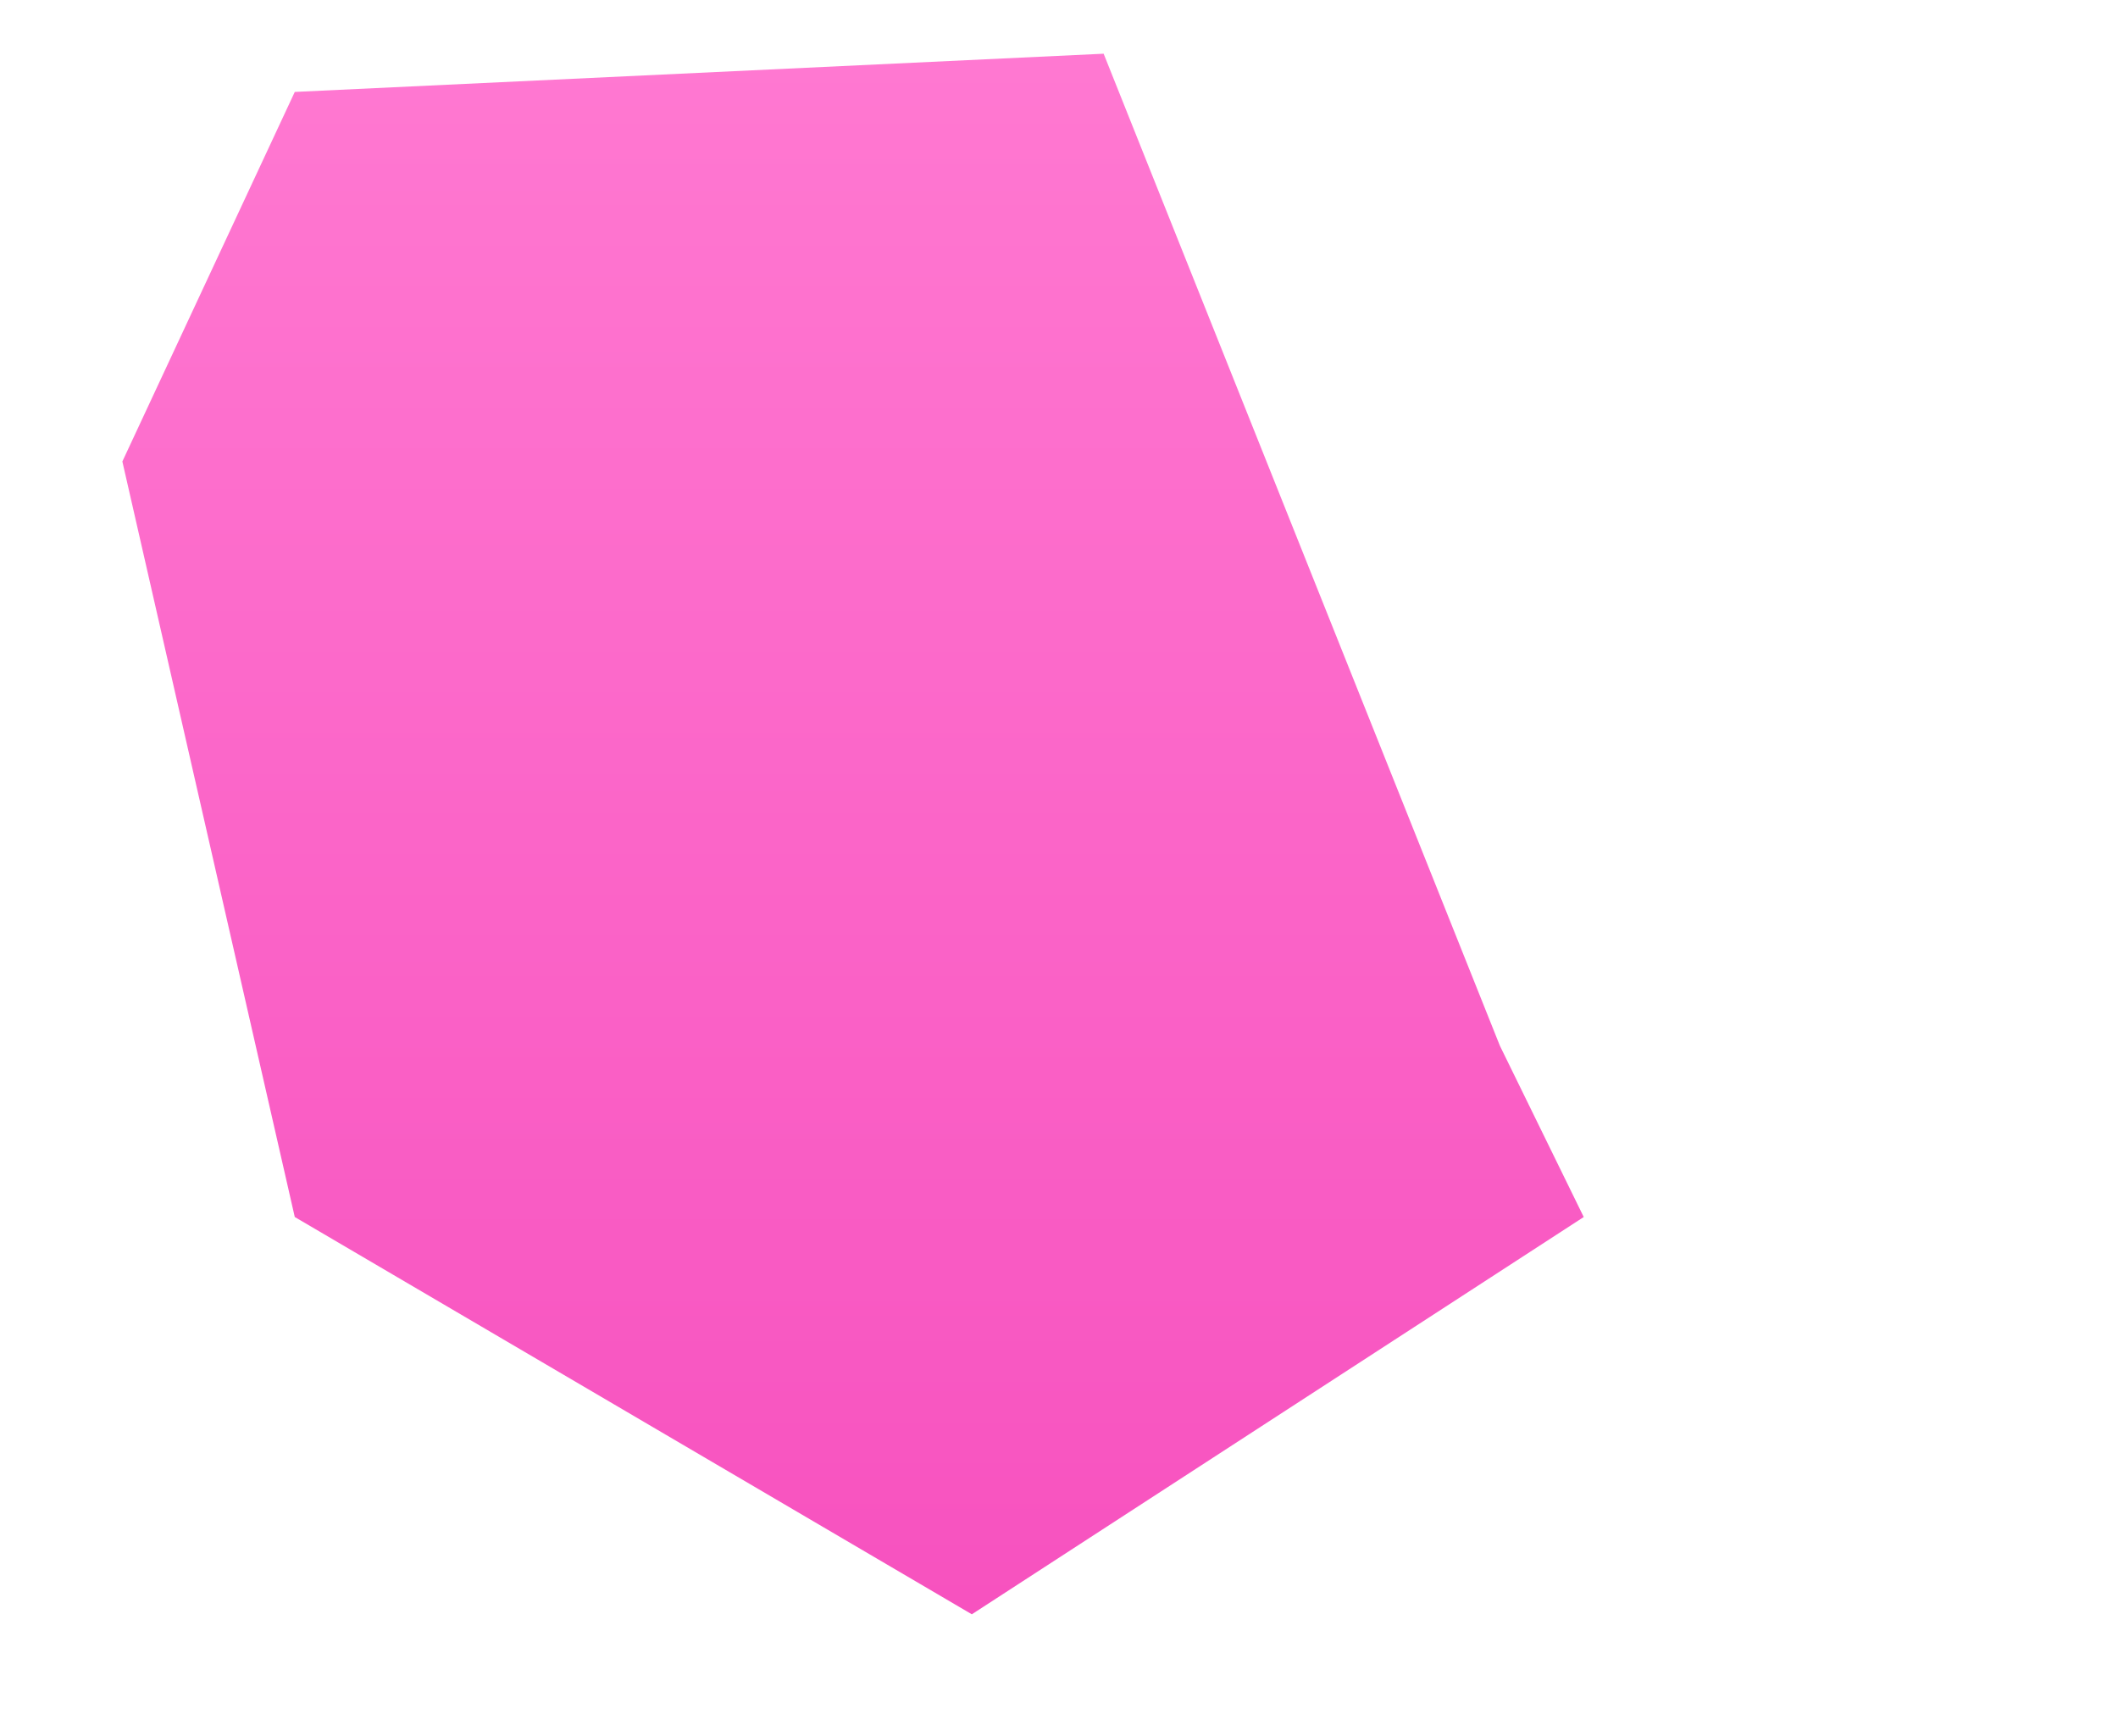 <svg xmlns="http://www.w3.org/2000/svg" xmlns:xlink="http://www.w3.org/1999/xlink" width="194" height="159" viewBox="0 0 194 159">
  <defs>
    <linearGradient id="linear-gradient" x1="0.5" x2="0.5" y2="1" gradientUnits="objectBoundingBox">
      <stop offset="0" stop-color="#ff78d1"/>
      <stop offset="1" stop-color="#f752bf"/>
    </linearGradient>
  </defs>
  <g id="Group_14355" data-name="Group 14355" transform="translate(-975 -989)">
    <rect id="Rectangle_1000" data-name="Rectangle 1000" width="194" height="159" transform="translate(975 989)" fill="#fff" opacity="0"/>
    <path id="Path_14683" data-name="Path 14683" d="M9150.94,11597.818l-15.792-69.2,15.792-33.848,74.089-3.5,36.294,90.861,7.681,15.687-56.048,36.387Z" transform="translate(-8148.94 -10497.35)" fill="url(#linear-gradient)"/>
  </g>
</svg>
